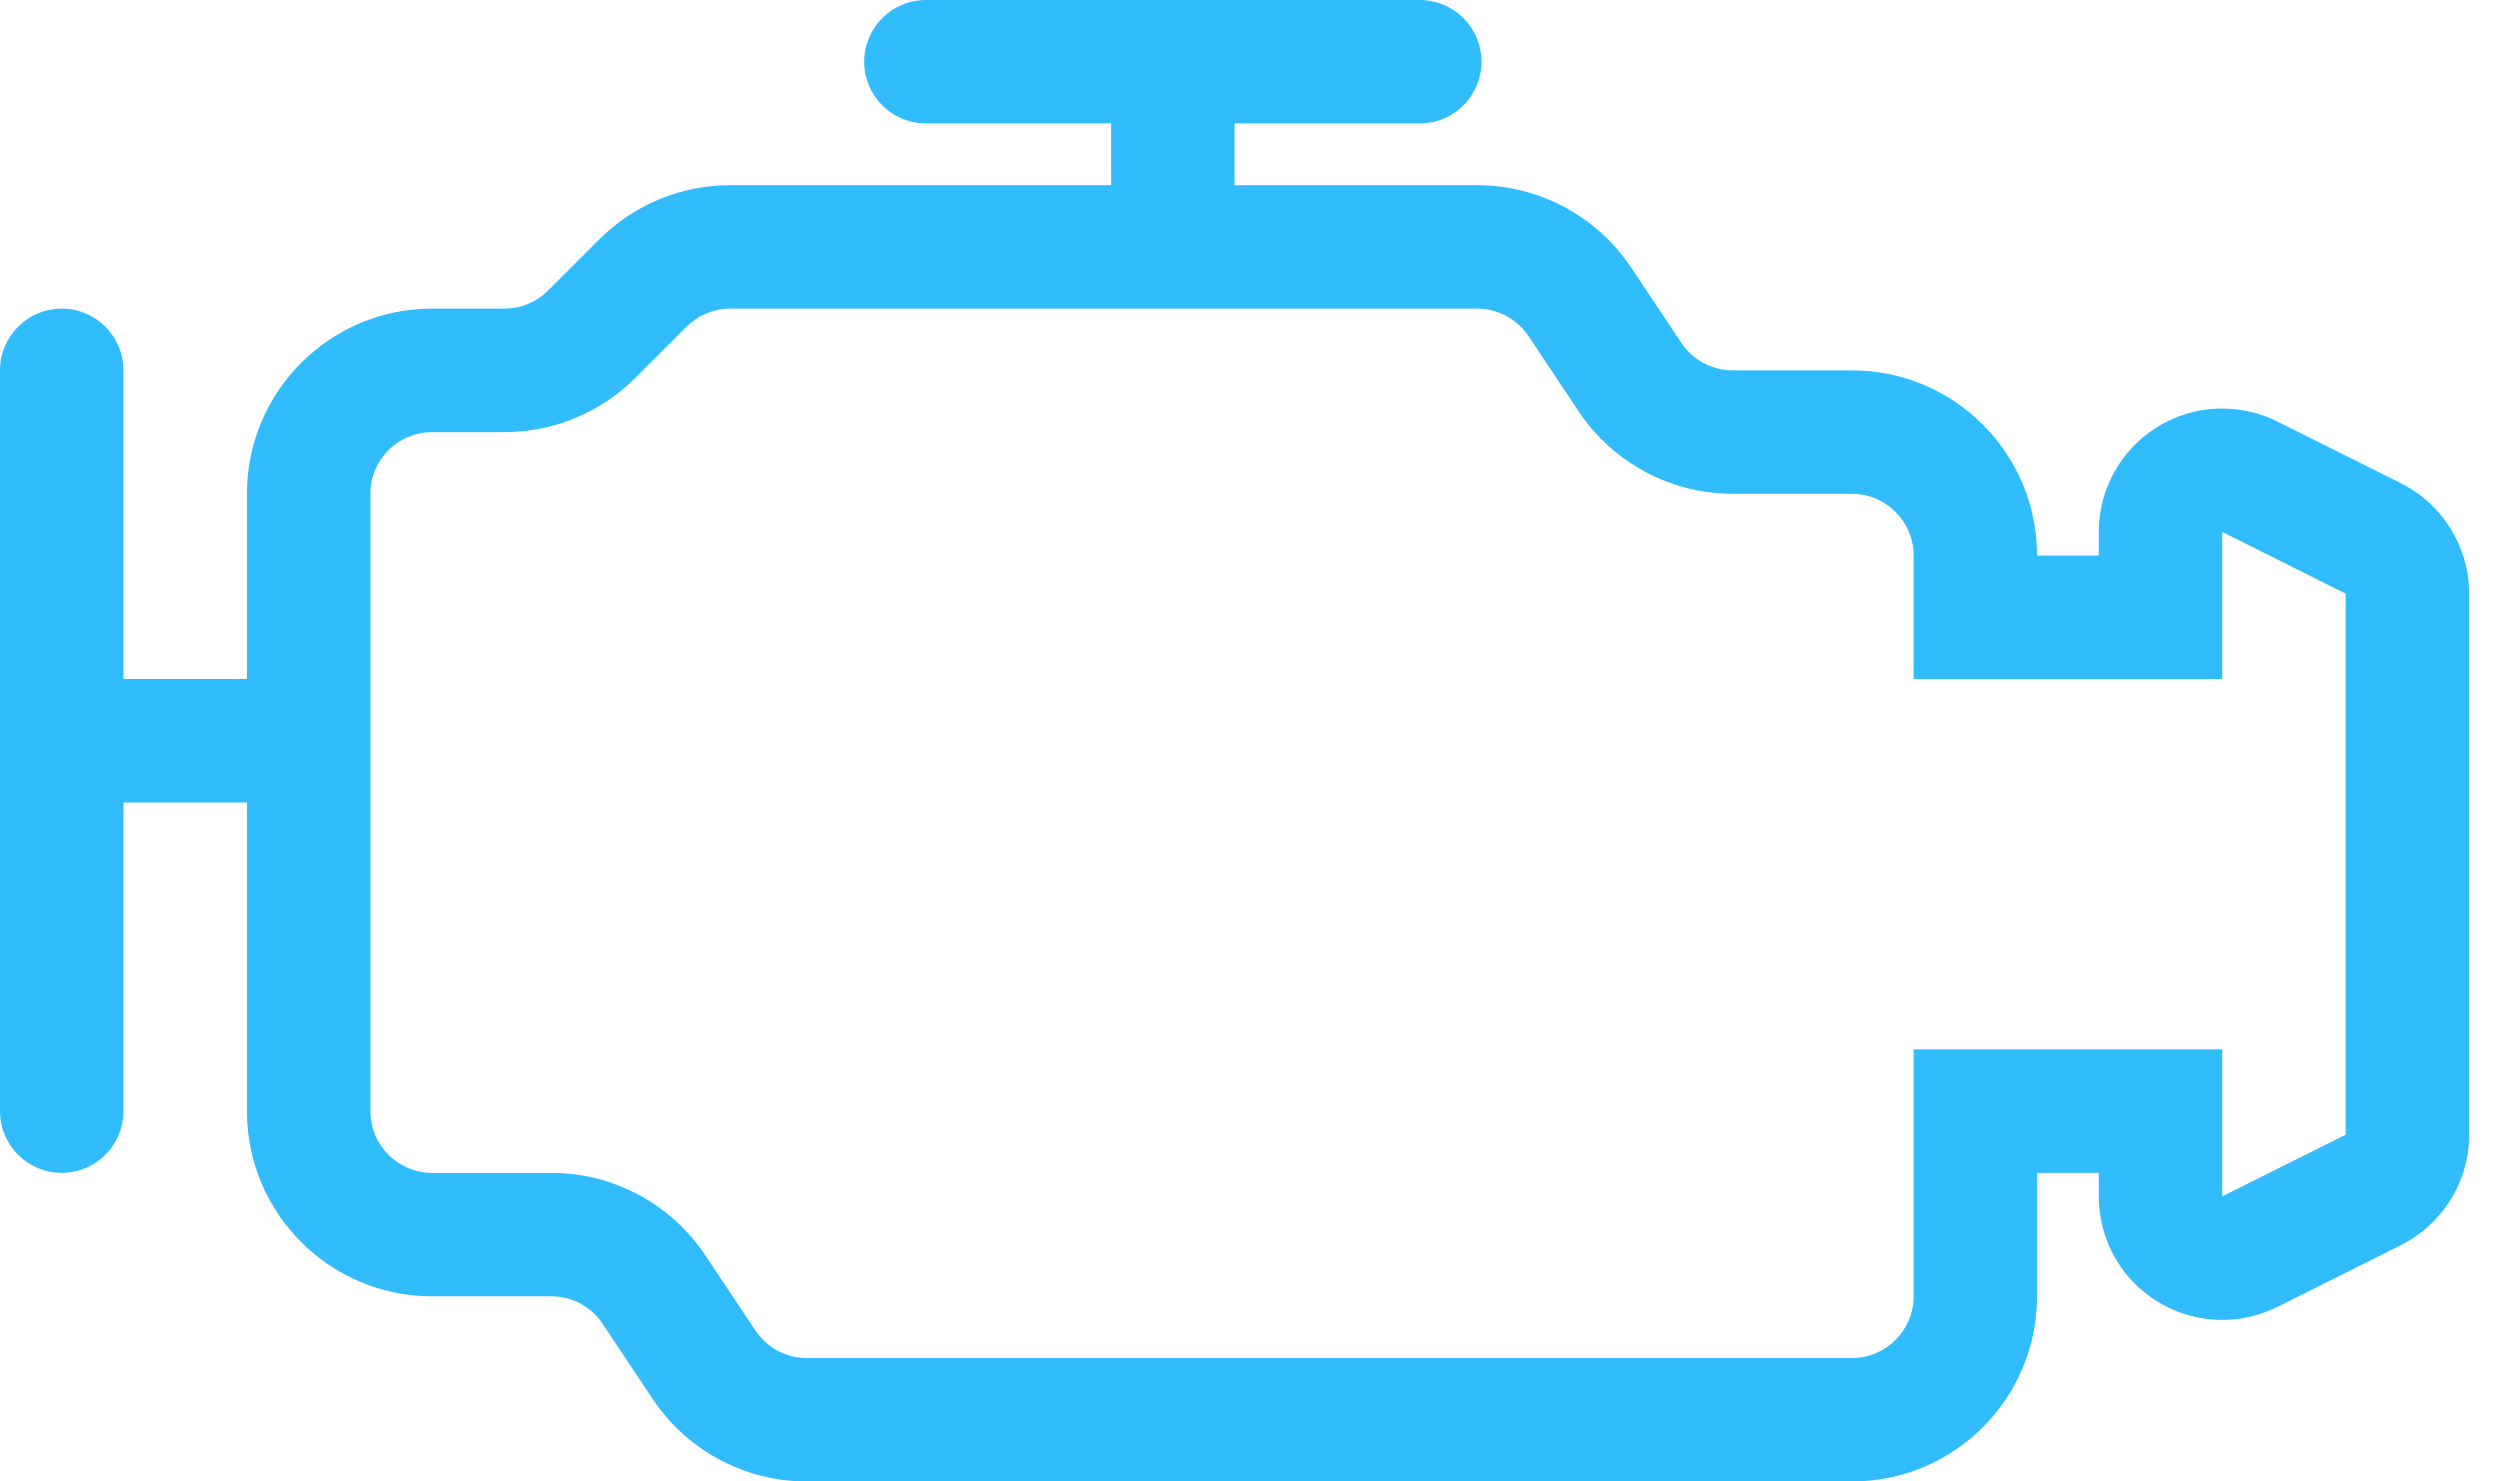 <svg width="27" height="16" viewBox="0 0 27 16" fill="none" xmlns="http://www.w3.org/2000/svg">
<path d="M12 1.333H10C9.632 1.333 9.333 1.035 9.333 0.667C9.333 0.298 9.632 0 10 0H15.333C15.701 0 16 0.298 16 0.667C16 1.035 15.701 1.333 15.333 1.333H13.333V2H15.953C16.622 2 17.246 2.334 17.617 2.891L18.159 3.703C18.282 3.889 18.491 4 18.714 4H20C21.105 4 22 4.895 22 6H22.667V5.745C22.667 5.009 23.264 4.412 24 4.412C24.207 4.412 24.411 4.46 24.596 4.553L25.93 5.219C26.381 5.445 26.667 5.907 26.667 6.412V12.255C26.667 12.76 26.381 13.221 25.93 13.447L24.596 14.114C23.938 14.443 23.137 14.176 22.807 13.518C22.715 13.332 22.667 13.128 22.667 12.921V12.667H22V14C22 15.105 21.105 16 20 16H8.714C8.045 16 7.42 15.666 7.049 15.109L6.508 14.297C6.384 14.111 6.176 14 5.953 14H4.667C3.562 14 2.667 13.105 2.667 12V8.667H1.333V12C1.333 12.368 1.035 12.667 0.667 12.667C0.298 12.667 0 12.368 0 12V4C0 3.632 0.298 3.333 0.667 3.333C1.035 3.333 1.333 3.632 1.333 4V7.333H2.667V5.333C2.667 4.229 3.562 3.333 4.667 3.333H5.448C5.625 3.333 5.794 3.263 5.919 3.138L6.471 2.586C6.846 2.211 7.355 2 7.886 2H12V1.333ZM20.667 6C20.667 5.632 20.368 5.333 20 5.333H18.714C18.045 5.333 17.42 4.999 17.049 4.443L16.508 3.63C16.384 3.445 16.176 3.333 15.953 3.333H7.886C7.709 3.333 7.539 3.404 7.414 3.529L6.862 4.081C6.487 4.456 5.978 4.667 5.448 4.667H4.667C4.298 4.667 4 4.965 4 5.333V12C4 12.368 4.298 12.667 4.667 12.667H5.953C6.622 12.667 7.246 13.001 7.617 13.557L8.159 14.37C8.283 14.555 8.491 14.667 8.714 14.667H20C20.368 14.667 20.667 14.368 20.667 14V11.333H24V12.921L25.333 12.255V6.412L24 5.745V7.333H20.667V6Z" fill="#31BCFE"/>
</svg>
